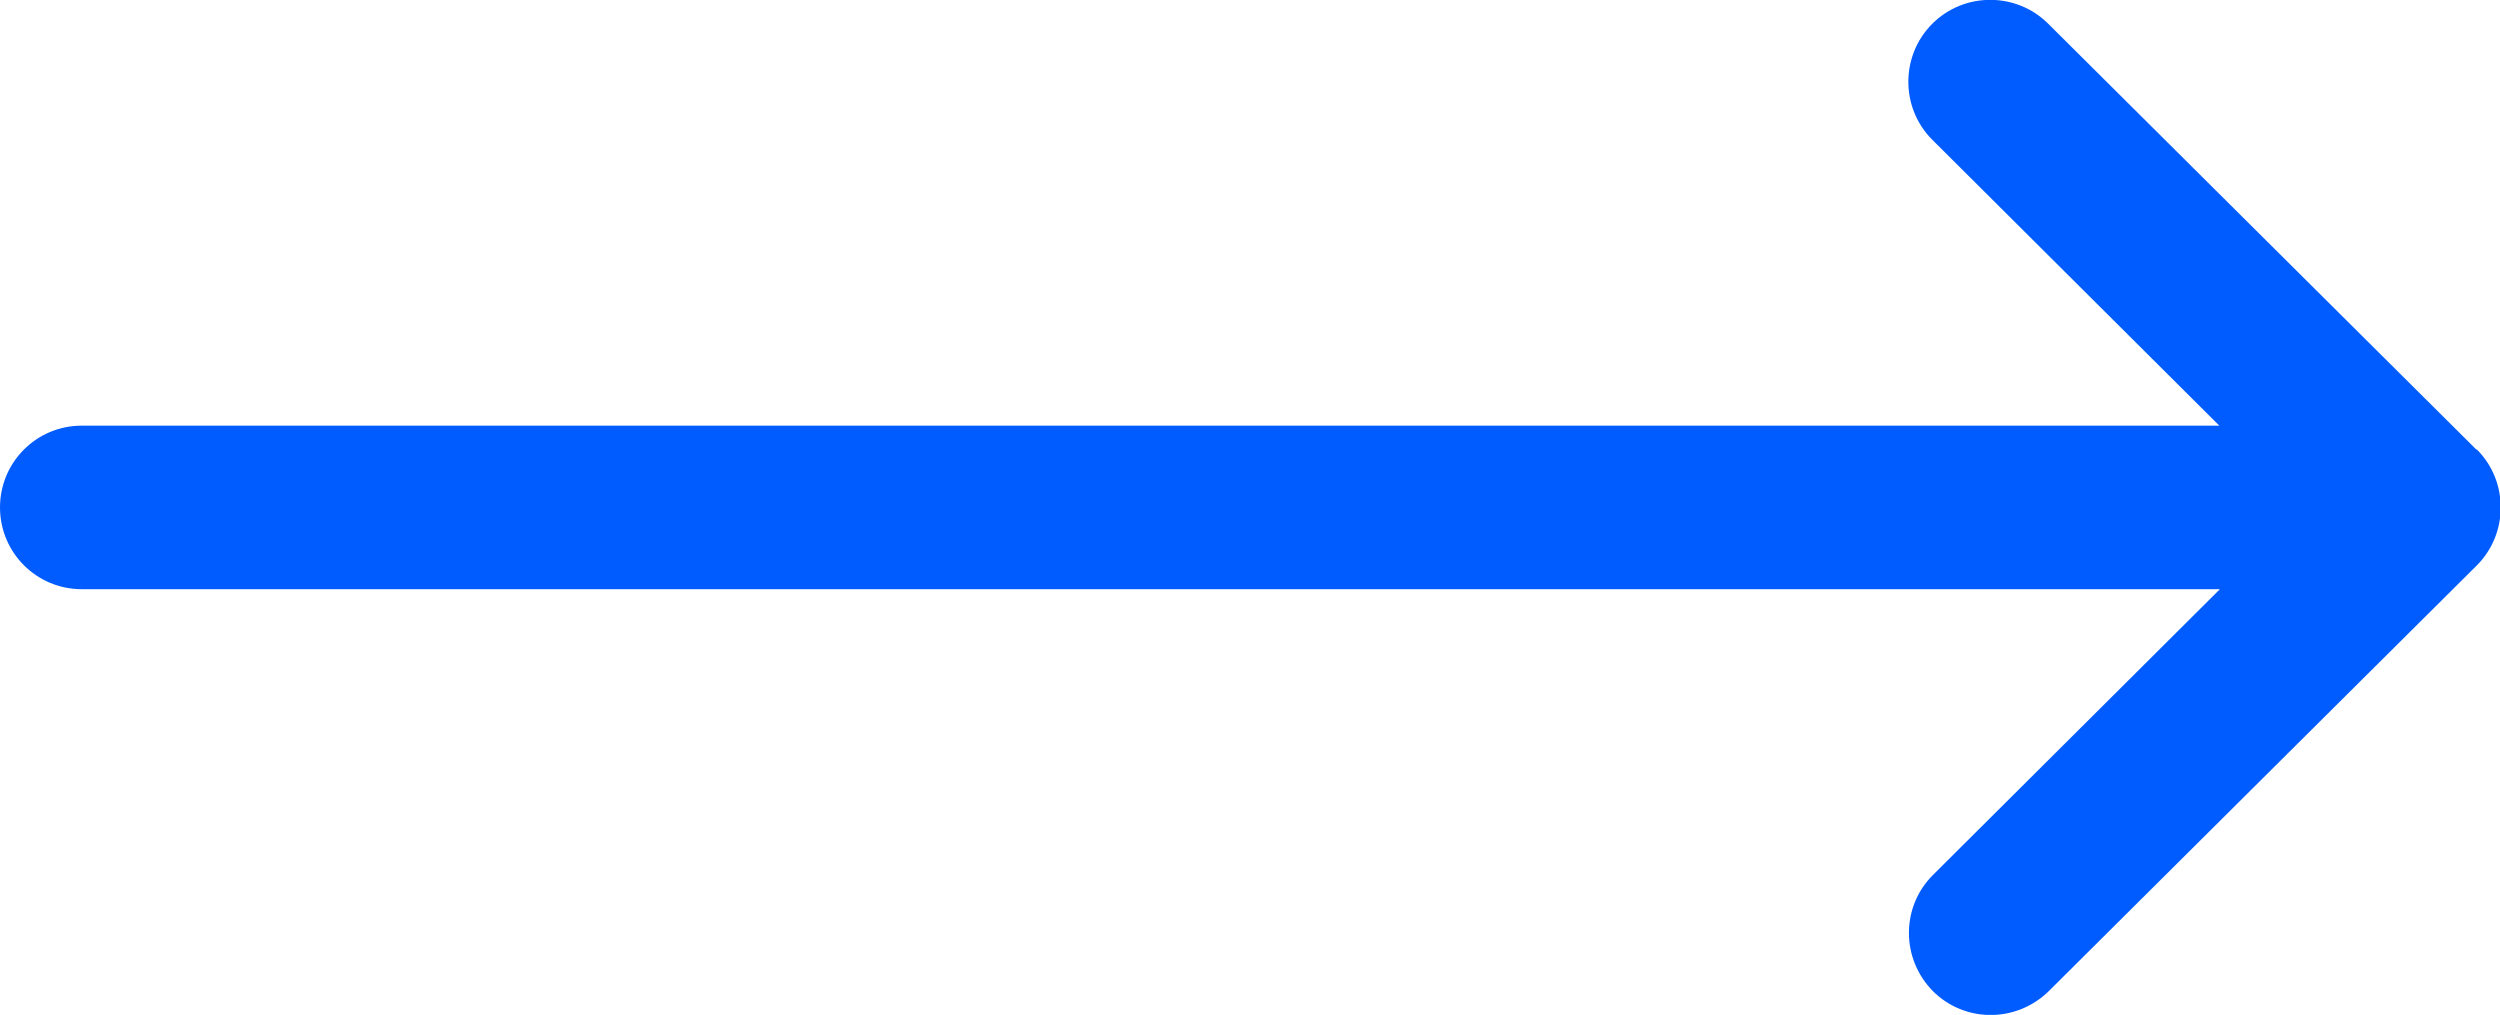 <?xml version="1.0" encoding="UTF-8"?><svg id="Layer_2" xmlns="http://www.w3.org/2000/svg" viewBox="0 0 43.11 17.5"><defs><style>.cls-1{fill:#005cff;}</style></defs><g id="Layer_1-2"><path class="cls-1" d="M42.7,7.75s0,0,0,0L35.32,.41c-.55-.55-1.45-.55-2,0-.55,.55-.55,1.45,0,2l4.95,4.93H1.41c-.78,0-1.41,.63-1.41,1.41s.63,1.41,1.41,1.41H38.28l-4.95,4.93c-.55,.55-.55,1.44,0,2,.55,.55,1.44,.55,2,0l7.38-7.34s0,0,0,0c.55-.55,.55-1.45,0-2Z"/></g></svg>
